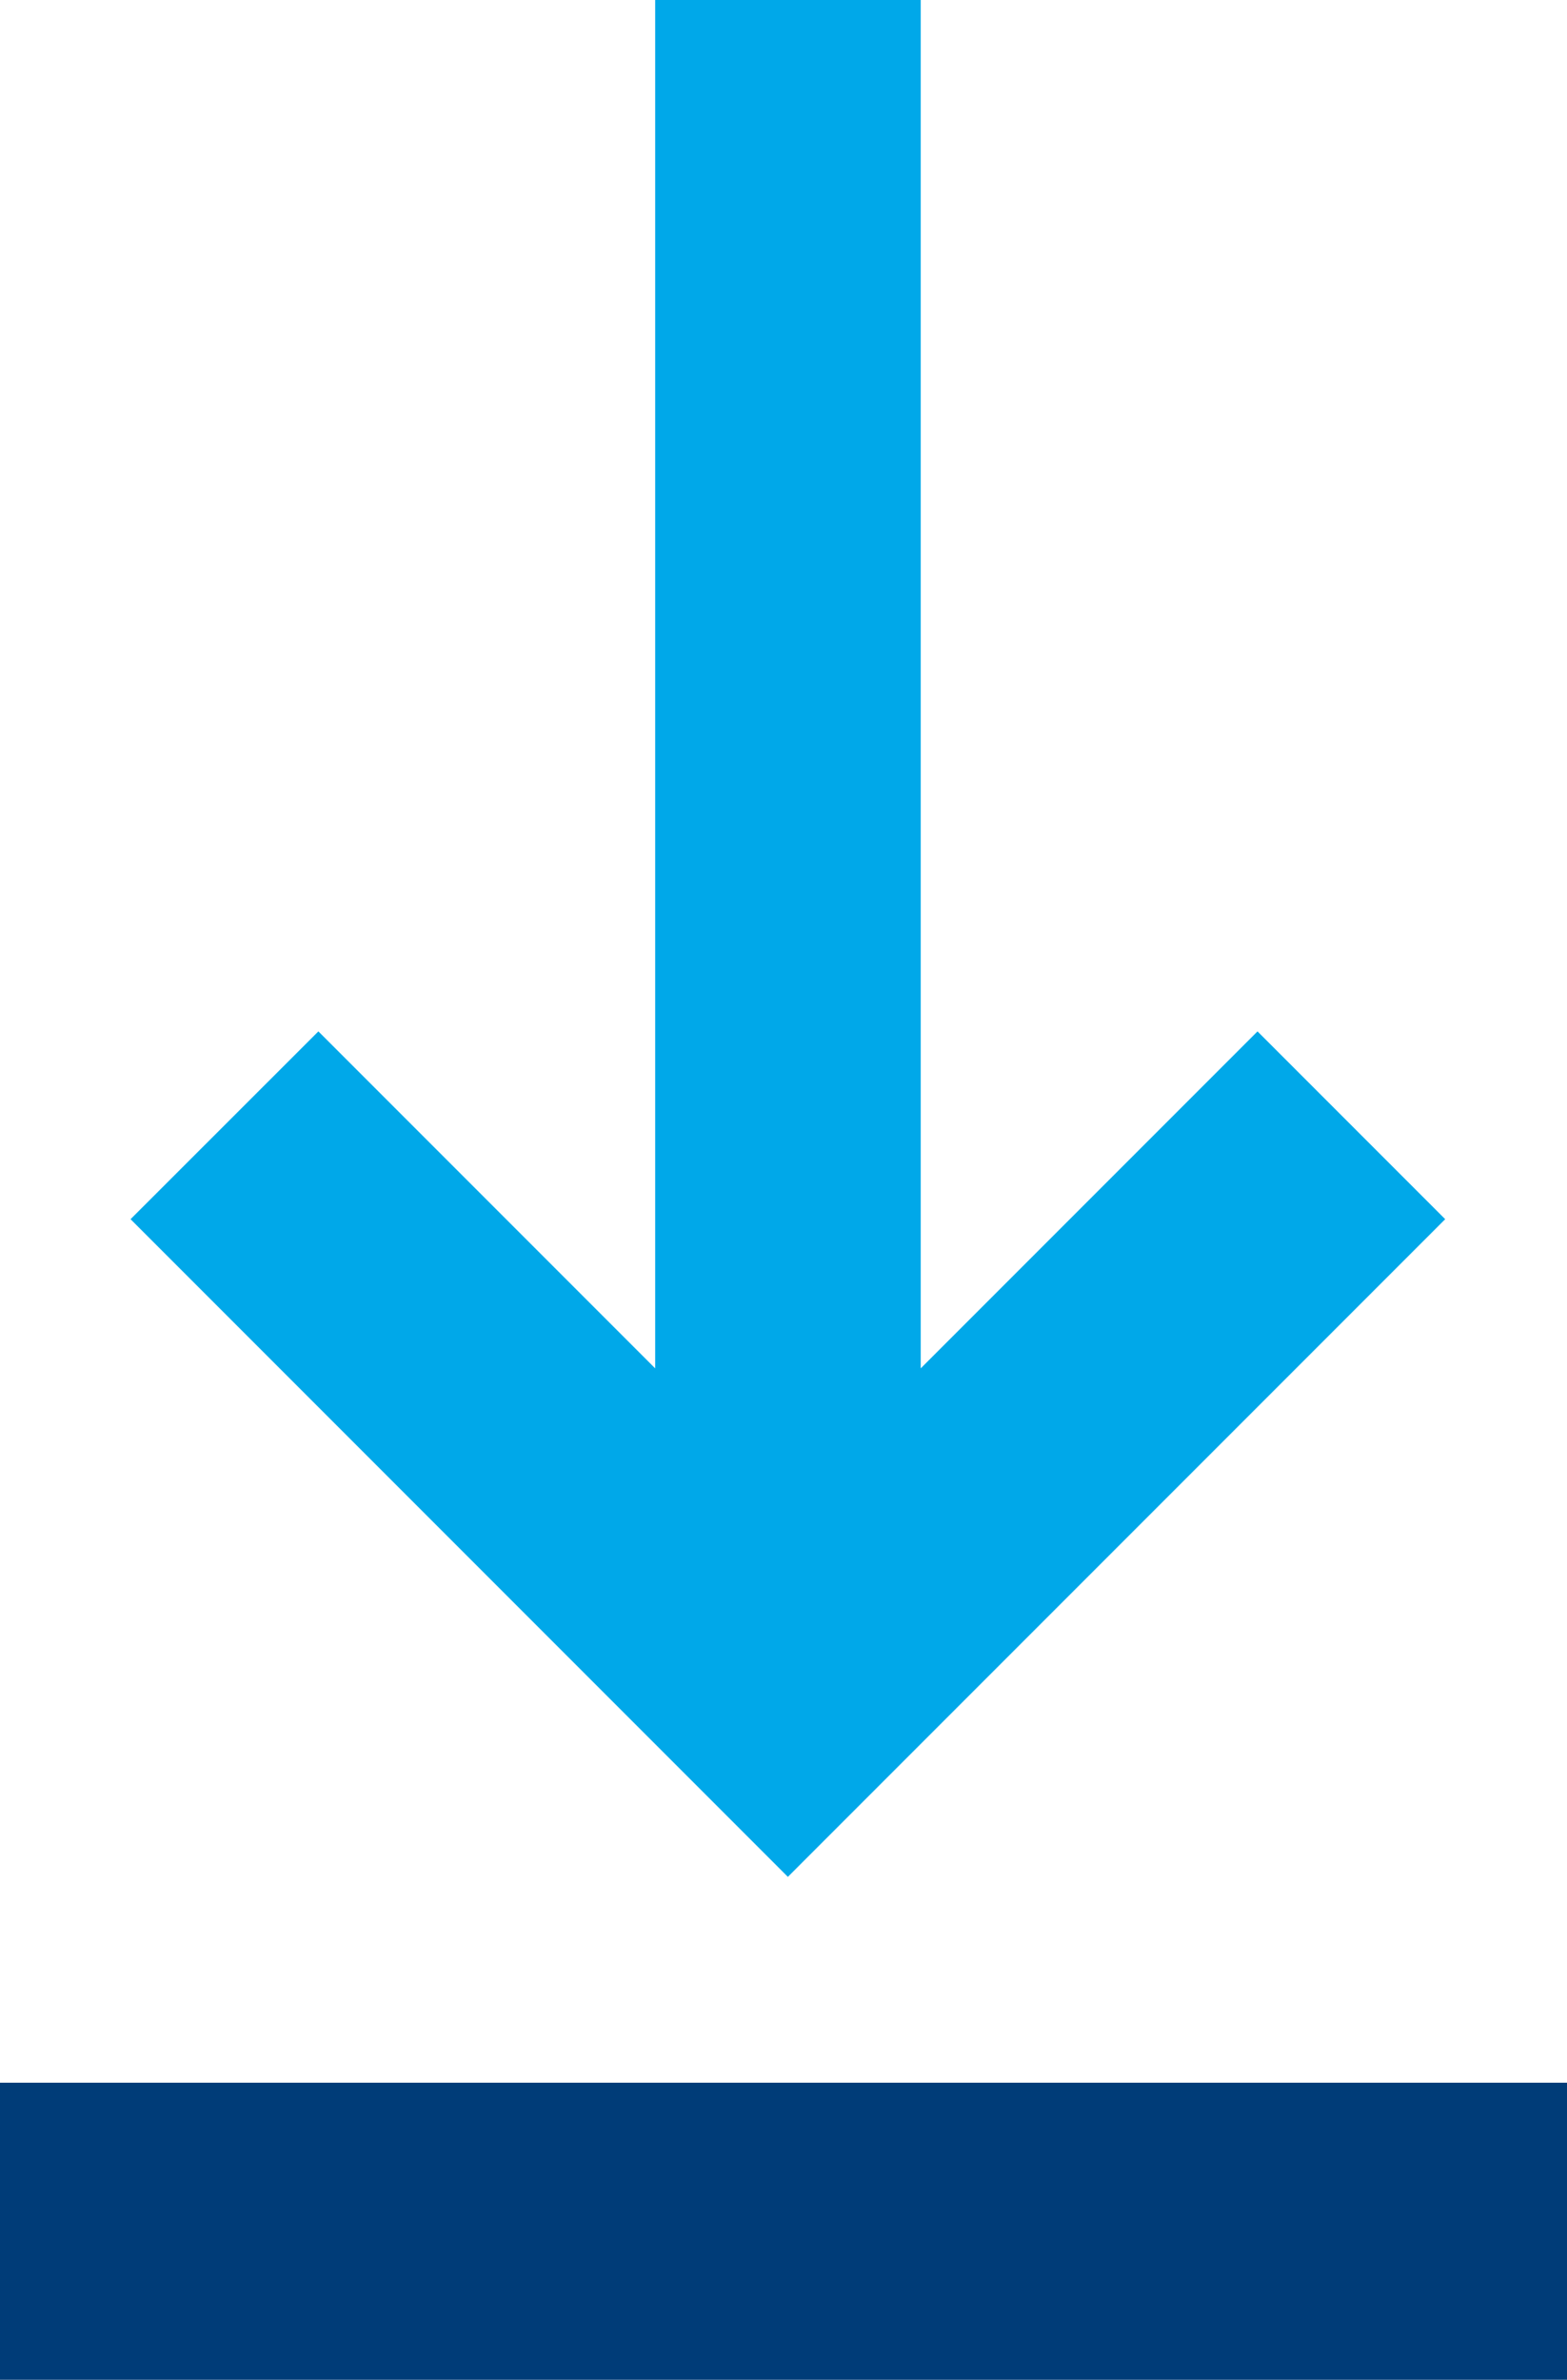 <svg id="Group_1571" data-name="Group 1571" xmlns="http://www.w3.org/2000/svg" width="12.339" height="18.729" viewBox="0 0 12.339 18.729">
    						<rect id="Rectangle_1511" data-name="Rectangle 1511" width="12.339" height="2.339" transform="translate(0 16.391)" fill="#003c78"/>
    						<path id="Path_1782" data-name="Path 1782" d="M960.958,397.881l-2.652,2.652V389.764h-2.091v10.769l-2.652-2.652-1.479,1.478,5.176,5.176,5.176-5.176Z" transform="translate(-951.056 -389.764)" fill="#00a8e9"/>
    						</svg>